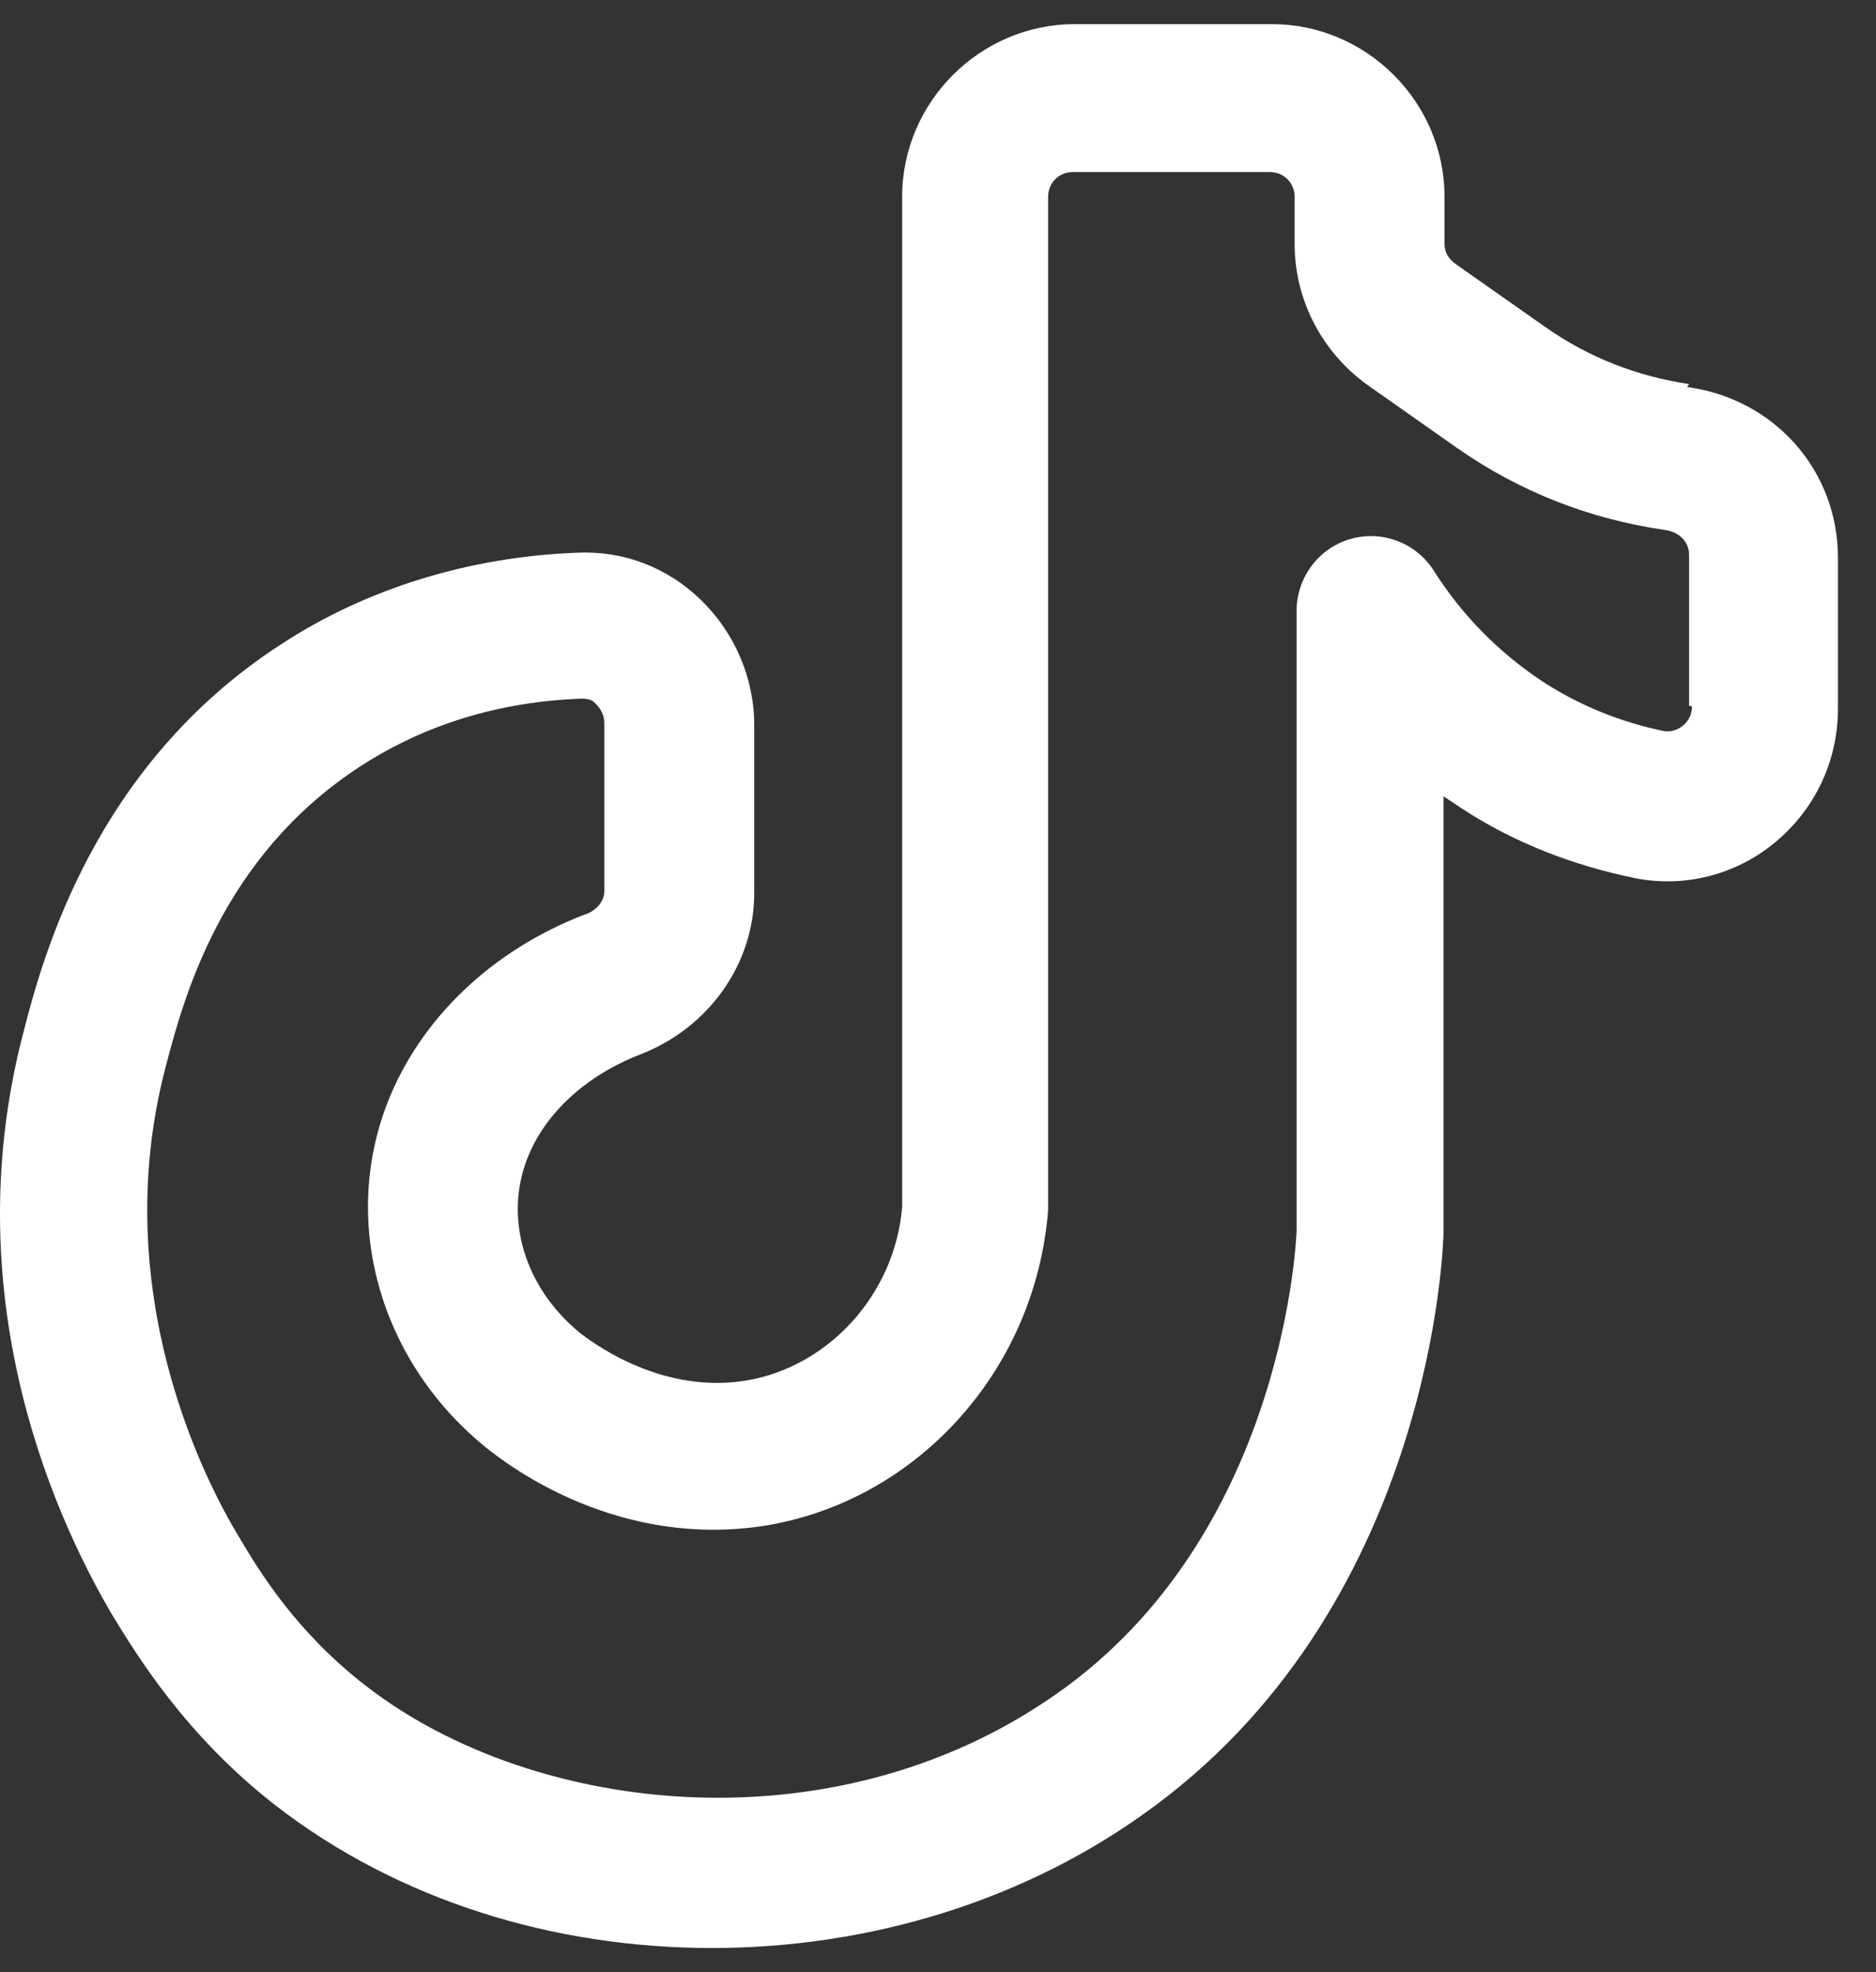 <svg width="39" height="41" viewBox="0 0 39 41" fill="none" xmlns="http://www.w3.org/2000/svg">
<rect x="0" y="0" width="39" height="41" fill="#333333" stroke="none"/>
<g id="g">
<path id="Vector" d="M35.114 7.985C34.027 7.821 33.023 7.431 32.121 6.796L30.255 5.484C30.112 5.381 30.03 5.238 30.03 5.074V4.09C30.03 2.122 28.41 0.502 26.442 0.502H22.342C20.374 0.502 18.755 2.122 18.755 4.09V25.082C18.611 26.906 17.217 28.444 15.454 28.71C13.65 28.977 12.215 27.829 12.051 27.706C10.903 26.763 10.473 25.328 10.965 24.077C11.334 23.134 12.195 22.355 13.302 21.925C14.737 21.371 15.68 20.039 15.68 18.563V15.078C15.68 14.094 15.27 13.151 14.573 12.474C13.876 11.798 12.974 11.449 12.01 11.49C9.776 11.572 7.623 12.228 5.84 13.397C1.945 15.918 0.879 19.936 0.489 21.453C-1.007 27.152 1.309 31.847 2.355 33.61C2.847 34.409 3.851 36.07 5.717 37.525C8.279 39.514 11.518 40.498 14.798 40.498C18.078 40.498 21.358 39.514 24.003 37.546C29.845 33.22 30.009 25.717 30.009 25.635C30.009 25.635 30.009 20.367 30.009 16.554C30.132 16.636 30.255 16.718 30.378 16.8C31.465 17.517 32.695 17.989 33.986 18.255C35.011 18.46 36.077 18.194 36.897 17.517C37.738 16.82 38.209 15.816 38.209 14.729V11.593C38.209 9.789 36.897 8.292 35.073 8.046L35.114 7.985ZM35.175 14.688C35.175 14.914 35.032 15.057 34.97 15.098C34.888 15.16 34.765 15.221 34.601 15.201C33.699 15.016 32.838 14.668 32.08 14.176C31.178 13.581 30.399 12.802 29.804 11.859C29.435 11.285 28.738 11.019 28.082 11.203C27.426 11.388 26.975 11.982 26.955 12.659V25.574C26.955 25.635 26.75 31.662 22.199 35.045C17.525 38.509 11.108 37.771 7.603 35.045C6.168 33.938 5.389 32.667 4.979 31.97C4.302 30.863 2.211 26.886 3.441 22.191C3.81 20.777 4.589 17.825 7.48 15.939C8.833 15.057 10.391 14.586 12.092 14.524C12.297 14.524 12.338 14.586 12.4 14.647C12.502 14.75 12.564 14.893 12.564 15.037V18.522C12.564 18.768 12.359 18.952 12.154 19.014C10.227 19.752 8.73 21.187 8.054 22.929C7.09 25.41 7.89 28.259 10.042 30.043C10.657 30.555 12.892 32.175 15.864 31.724C19.021 31.232 21.522 28.526 21.789 25.164V4.09C21.789 3.803 22.014 3.577 22.301 3.577H26.401C26.688 3.577 26.914 3.803 26.914 4.09V5.074C26.914 6.242 27.488 7.329 28.431 8.005L30.296 9.317C31.588 10.219 33.043 10.793 34.622 11.019C34.909 11.06 35.114 11.265 35.114 11.531V14.668L35.175 14.688Z" fill="white"/>
</g>
</svg>
